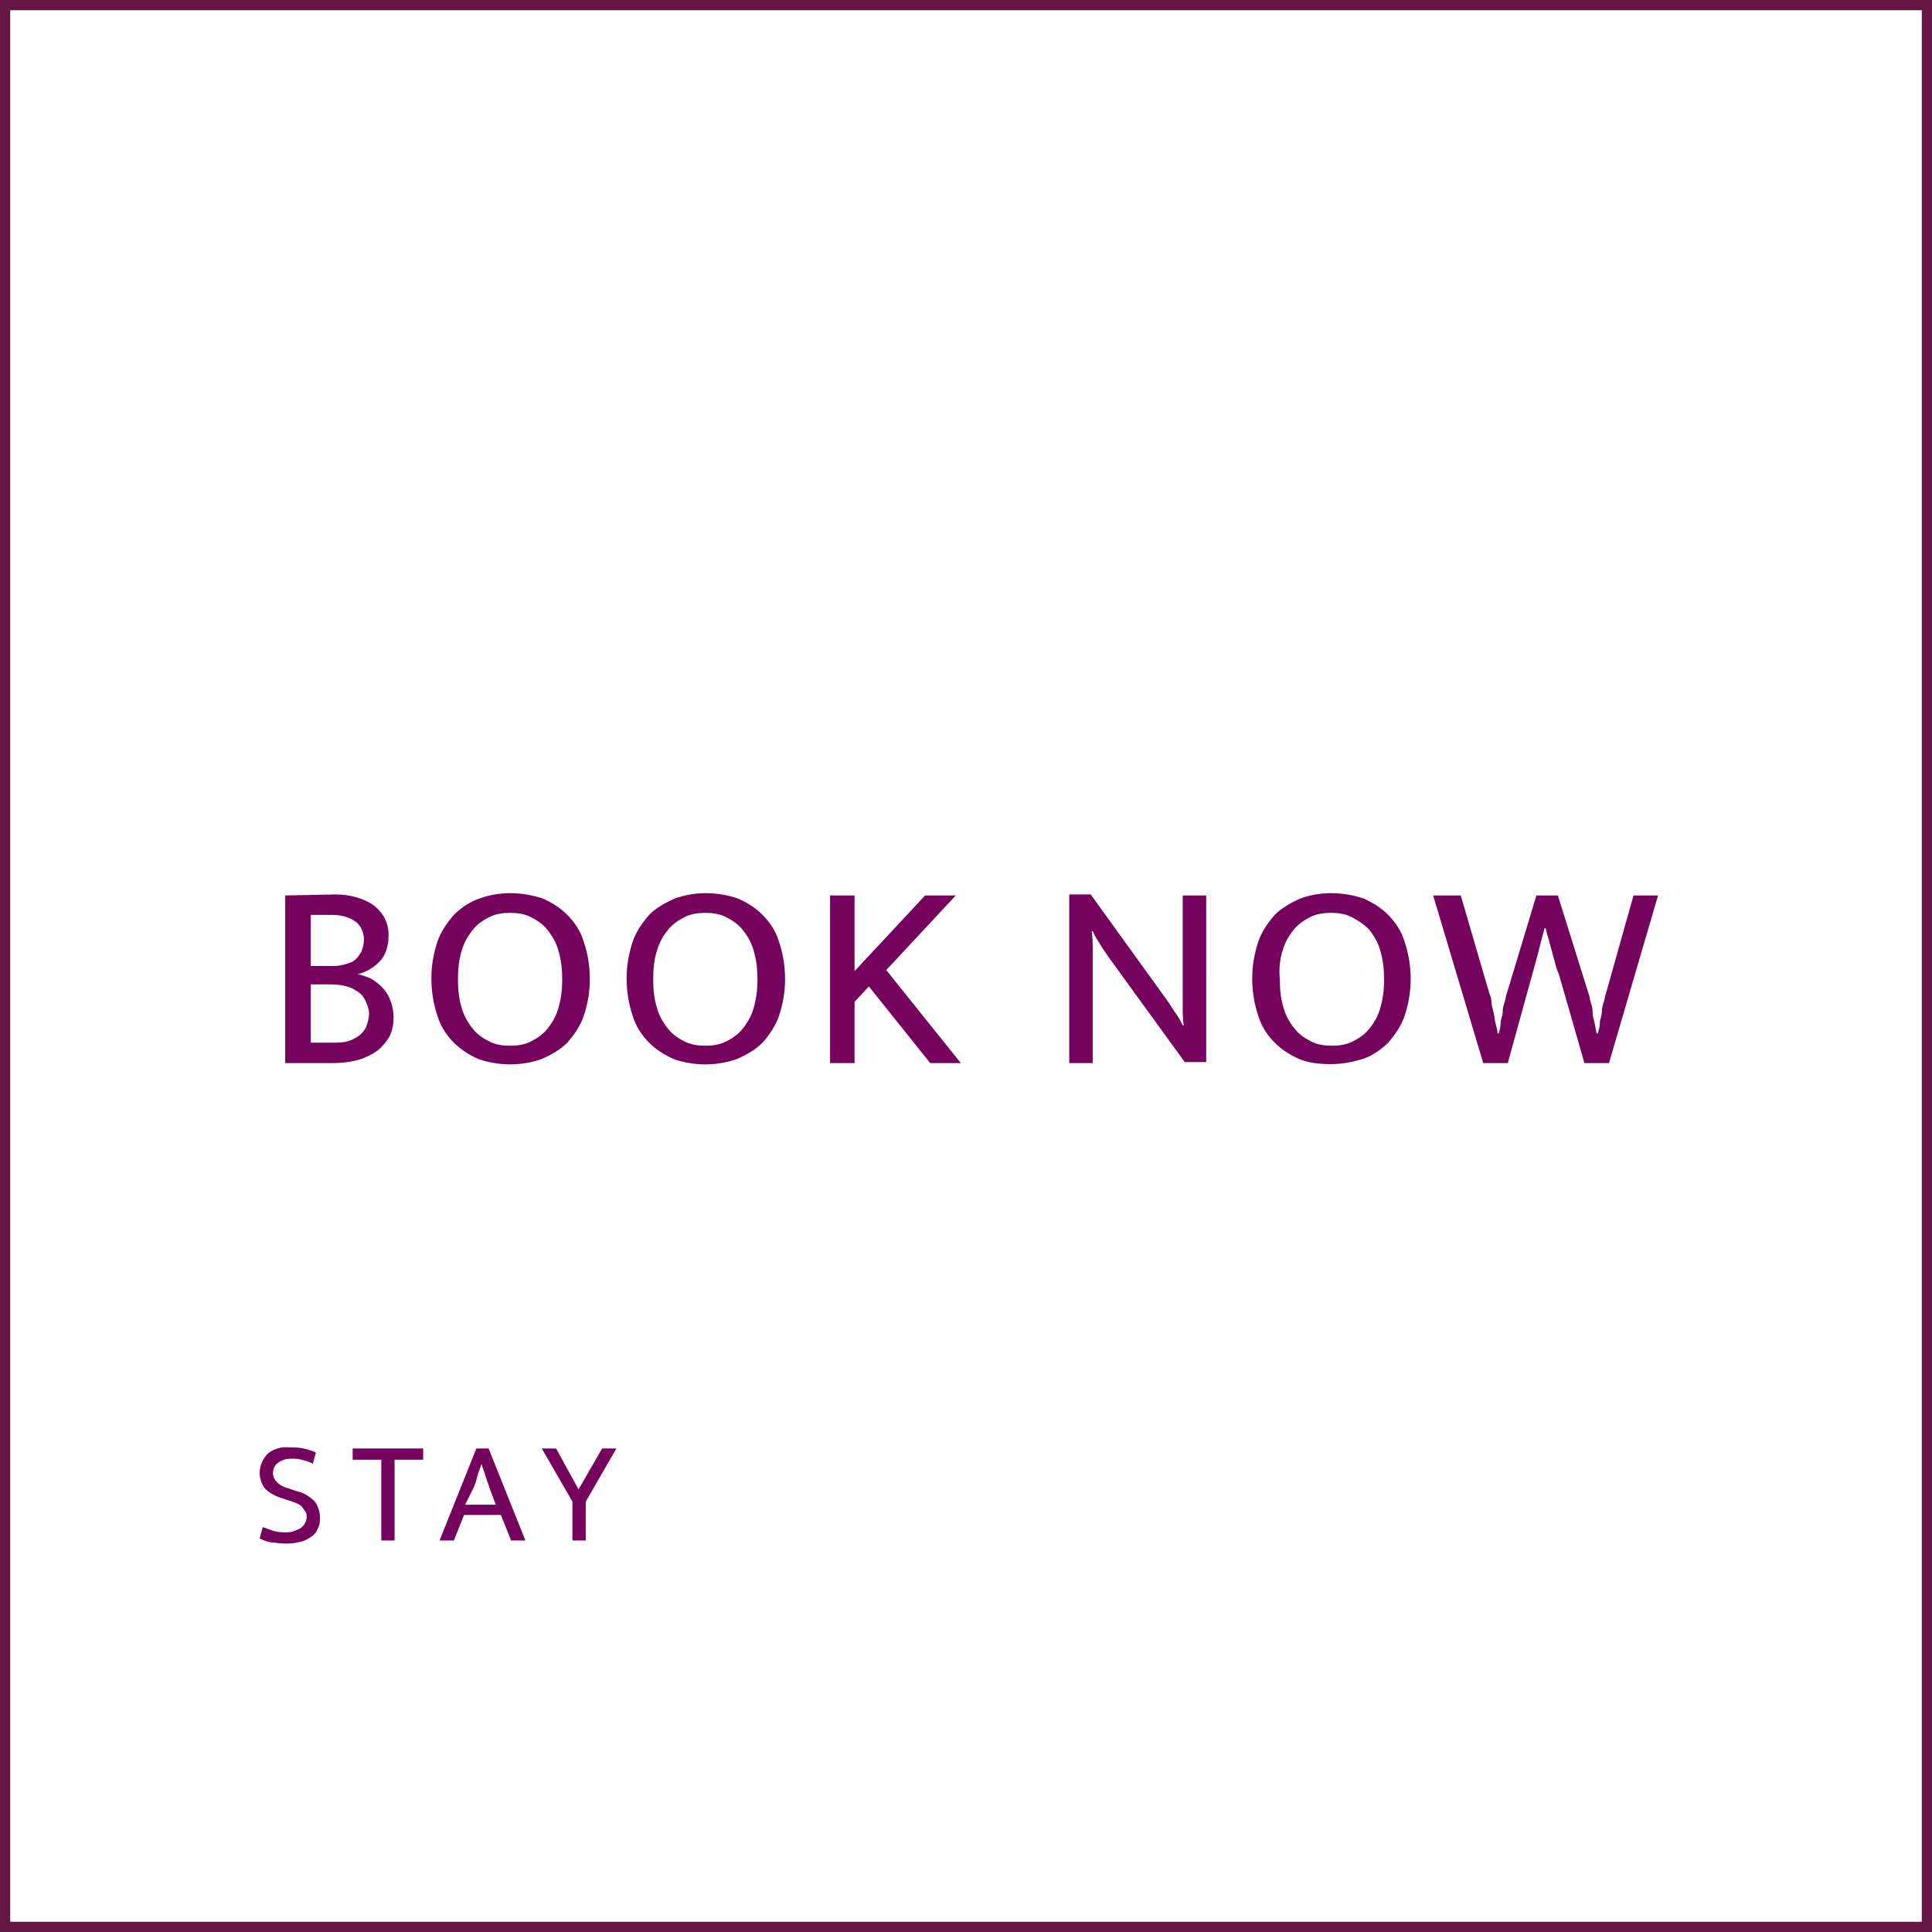 <?xml version="1.0" encoding="utf-8"?>
<!-- Generator: Adobe Illustrator 25.2.3, SVG Export Plug-In . SVG Version: 6.00 Build 0)  -->
<svg version="1.1" id="btn_book2" xmlns="http://www.w3.org/2000/svg" xmlns:xlink="http://www.w3.org/1999/xlink" x="0px" y="0px"
	 viewBox="0 0 189 189" style="enable-background:new 0 0 189 189;" xml:space="preserve">
<rect x="0" y="0" width="189" height="189" fill="#808080" stroke="none"/>
<style type="text/css">
	.st0{fill-rule:evenodd;clip-rule:evenodd;fill:#FFFFFF;stroke:#631742;}
	.st1{fill-rule:evenodd;clip-rule:evenodd;fill:#75025C;}
</style>
<path id="長方形_2" class="st0" d="M0.5,0.5h188v188H0.5V0.5z"/>
<path id="BOOK_NOW" class="st1" d="M27.9,87.6V104h4.7c0.8,0,1.6-0.1,2.4-0.3c0.7-0.2,1.3-0.5,1.9-0.9c0.5-0.4,0.9-0.9,1.2-1.4
	c0.3-0.6,0.4-1.2,0.4-1.9c0-0.5-0.1-1.1-0.3-1.6c-0.3-0.9-1-1.6-1.8-2.1c-0.4-0.2-0.9-0.4-1.4-0.5c0.8-0.2,1.5-0.6,2.1-1.2
	c0.6-0.6,0.9-1.5,0.9-2.4c0.1-1.2-0.4-2.3-1.4-3.1c-1.1-0.8-2.5-1.1-3.8-1.1L27.9,87.6L27.9,87.6z M30.3,89.5h2.2
	c0.8,0,1.6,0.2,2.2,0.6c0.6,0.4,0.9,1.1,0.9,1.8c0,0.4-0.1,0.9-0.3,1.3c-0.2,0.3-0.4,0.6-0.7,0.8c-0.3,0.2-0.7,0.3-1.1,0.4
	c-0.4,0.1-0.8,0.1-1.2,0.1h-1.9V89.5L30.3,89.5z M30.3,96.3H32c0.5,0,1,0,1.5,0.1c0.5,0.1,0.9,0.2,1.3,0.5c0.4,0.2,0.7,0.5,0.9,0.9
	c0.2,0.4,0.4,0.9,0.4,1.3c0,0.5-0.1,0.9-0.3,1.4c-0.2,0.4-0.5,0.7-0.8,0.9c-0.3,0.2-0.7,0.4-1.1,0.5c-0.5,0.1-0.9,0.1-1.4,0.1h-2.1
	V96.3L30.3,96.3z M46.9,87.9c-0.9,0.3-1.8,0.9-2.5,1.6c-0.7,0.8-1.3,1.7-1.6,2.6c-0.4,1.2-0.6,2.4-0.6,3.6c0,1.3,0.2,2.5,0.6,3.7
	c0.3,1,0.9,1.9,1.6,2.6c0.7,0.7,1.5,1.2,2.4,1.6c2,0.7,4.2,0.7,6.2,0c0.9-0.4,1.8-0.9,2.5-1.6c0.7-0.8,1.3-1.7,1.6-2.6
	c0.4-1.2,0.6-2.4,0.6-3.6c0-1.3-0.2-2.5-0.6-3.7c-0.3-1-0.9-1.9-1.6-2.6c-0.7-0.7-1.5-1.2-2.4-1.6C51,87.2,48.8,87.2,46.9,87.9
	L46.9,87.9z M45.2,92.9c0.2-0.7,0.6-1.4,1.1-2c0.4-0.5,1-0.9,1.6-1.2c0.6-0.3,1.3-0.4,2-0.4c0.7,0,1.4,0.1,2,0.4
	c0.6,0.3,1.2,0.7,1.6,1.2c0.5,0.6,0.9,1.3,1.1,2c0.3,1,0.4,1.9,0.4,2.9c0,1-0.1,1.9-0.4,2.9c-0.2,0.7-0.6,1.4-1.1,2
	c-0.4,0.5-1,0.9-1.6,1.2c-0.6,0.3-1.3,0.4-2,0.4c-0.7,0-1.4-0.1-2-0.4c-0.6-0.3-1.2-0.7-1.6-1.2c-0.5-0.6-0.9-1.3-1.1-2
	c-0.3-0.9-0.4-1.9-0.4-2.9C44.8,94.8,44.9,93.8,45.2,92.9z M66,87.9c-0.9,0.4-1.8,0.9-2.5,1.6c-0.7,0.8-1.3,1.7-1.6,2.6
	c-0.4,1.2-0.6,2.4-0.6,3.6c0,1.3,0.2,2.5,0.6,3.7c0.3,1,0.9,1.9,1.6,2.6c0.7,0.7,1.5,1.2,2.4,1.6c2,0.7,4.2,0.7,6.2,0
	c0.9-0.4,1.8-0.9,2.5-1.6c0.7-0.8,1.3-1.7,1.6-2.6c0.4-1.2,0.6-2.4,0.6-3.6c0-1.3-0.2-2.5-0.6-3.7c-0.3-1-0.9-1.9-1.6-2.6
	c-0.7-0.7-1.5-1.2-2.4-1.6C70.1,87.2,68,87.2,66,87.9L66,87.9z M64.3,92.9c0.2-0.7,0.6-1.4,1.1-2c0.4-0.5,1-0.9,1.6-1.2
	c0.6-0.3,1.3-0.4,2-0.4c0.7,0,1.4,0.1,2,0.4c0.6,0.3,1.2,0.7,1.6,1.2c0.5,0.6,0.9,1.3,1.1,2c0.3,1,0.4,1.9,0.4,2.9
	c0,1-0.1,1.9-0.4,2.9c-0.2,0.7-0.6,1.4-1.1,2c-0.4,0.5-1,0.9-1.6,1.2c-0.6,0.3-1.3,0.4-2,0.4c-0.7,0-1.4-0.1-2-0.4
	c-0.6-0.3-1.2-0.7-1.6-1.2c-0.5-0.6-0.9-1.3-1.1-2c-0.3-0.9-0.4-1.9-0.4-2.9C63.9,94.8,64,93.8,64.3,92.9L64.3,92.9z M83.6,104v-6
	l1.4-1.5l6,7.5h3l-7.3-9.1l6.8-7.3h-3L83.6,95v-7.4h-2.4V104L83.6,104L83.6,104z M104.6,104h2.3v-8.5c0-0.7,0-1.5,0-2.2
	c0-0.7,0-1.5-0.1-2.2h0.1c0.2,0.5,0.5,0.9,0.8,1.4s0.6,0.9,0.8,1.2l7.4,10.2h2.1V87.6h-2.3v9.1c0,0.6,0,1.2,0,1.8
	c0,0.6,0,1.2,0.1,1.8h-0.1c-0.2-0.4-0.4-0.8-0.7-1.2s-0.5-0.8-0.8-1.2l-7.5-10.4h-2.1V104L104.6,104z M127.2,87.9
	c-0.9,0.4-1.8,0.9-2.5,1.6c-0.7,0.8-1.3,1.7-1.6,2.6c-0.4,1.2-0.6,2.4-0.6,3.6c0,1.3,0.2,2.5,0.6,3.7c0.3,1,0.9,1.9,1.6,2.6
	c0.7,0.7,1.5,1.2,2.4,1.6c1,0.4,2,0.5,3.1,0.5c1.1,0,2.1-0.2,3.1-0.5c0.9-0.3,1.8-0.9,2.5-1.6c0.7-0.8,1.3-1.7,1.6-2.6
	c0.4-1.2,0.6-2.4,0.6-3.6c0-1.3-0.2-2.5-0.6-3.7c-0.3-1-0.9-1.9-1.6-2.6c-0.7-0.7-1.5-1.2-2.4-1.6C131.3,87.2,129.1,87.2,127.2,87.9
	L127.2,87.9z M125.5,92.9c0.2-0.7,0.6-1.4,1.1-2c0.4-0.5,1-0.9,1.6-1.2c0.6-0.3,1.3-0.4,2-0.4c0.7,0,1.4,0.1,2,0.4
	c0.6,0.3,1.2,0.7,1.7,1.2c0.5,0.6,0.9,1.3,1.1,2c0.3,1,0.4,1.9,0.4,2.9c0,1-0.1,1.9-0.4,2.9c-0.2,0.7-0.6,1.4-1.1,2
	c-0.4,0.5-1,0.9-1.6,1.2c-0.6,0.3-1.3,0.4-2,0.4c-0.7,0-1.4-0.1-2-0.4c-0.6-0.3-1.2-0.7-1.6-1.2c-0.5-0.6-0.9-1.3-1.1-2
	c-0.3-0.9-0.4-1.9-0.4-2.9C125.1,94.8,125.2,93.8,125.5,92.9L125.5,92.9z M140.2,87.6l4.9,16.4h2.4l2.4-8.7c0.2-0.7,0.4-1.4,0.6-2.2
	c0.2-0.8,0.4-1.6,0.6-2.3h0.1c0.1,0.4,0.2,0.8,0.3,1.1c0.1,0.4,0.2,0.7,0.3,1.1s0.2,0.7,0.3,1.1s0.2,0.8,0.4,1.2l2.5,8.7h2.4
	l4.8-16.4h-2.4l-2.7,9.6c-0.1,0.2-0.1,0.5-0.2,0.8s-0.2,0.6-0.2,1s-0.2,0.7-0.2,1.1s-0.1,0.7-0.2,1h-0.1c-0.1-0.3-0.1-0.6-0.2-1
	s-0.2-0.7-0.2-1.1s-0.1-0.7-0.2-1s-0.1-0.6-0.2-0.8l-3-9.6h-2.1l-2.9,9.6c-0.1,0.2-0.1,0.5-0.2,0.8s-0.2,0.6-0.2,1s-0.2,0.7-0.2,1.1
	s-0.1,0.7-0.2,1h-0.1c0-0.3-0.1-0.6-0.2-1s-0.1-0.7-0.2-1.1s-0.2-0.7-0.2-1s-0.1-0.6-0.2-0.8l-2.8-9.6L140.2,87.6L140.2,87.6z"/>
<path id="STAY_RESTAURANT" class="st1" d="M26.2,142.2c-0.5,0.5-0.8,1.2-0.8,1.9c0,0.5,0.2,1.1,0.5,1.5c0.4,0.4,0.9,0.7,1.5,0.9
	l0.9,0.3c0.3,0.1,0.6,0.2,0.8,0.3c0.2,0.1,0.4,0.2,0.5,0.4c0.1,0.1,0.2,0.3,0.3,0.4c0.1,0.2,0.1,0.3,0.1,0.5c0,0.4-0.2,0.8-0.6,1.1
	c-0.4,0.2-0.8,0.4-1.3,0.4c-0.4,0-0.8,0-1.2-0.1c-0.4-0.1-0.8-0.3-1.2-0.4l-0.3,1.1c0.4,0.2,0.9,0.4,1.4,0.4
	c0.5,0.1,0.9,0.1,1.4,0.1c0.4,0,0.9-0.1,1.3-0.2c0.4-0.1,0.7-0.3,1-0.5c0.3-0.2,0.5-0.5,0.6-0.8c0.2-0.3,0.2-0.7,0.2-1.1
	c0-0.5-0.2-1.1-0.5-1.5c-0.5-0.5-1.1-0.9-1.7-1l-0.9-0.3c-0.4-0.1-0.8-0.3-1.1-0.6c-0.2-0.2-0.4-0.5-0.4-0.9c0-0.4,0.2-0.8,0.5-1
	c0.4-0.3,0.8-0.4,1.3-0.4c0.3,0,0.7,0,1,0.1c0.4,0.1,0.8,0.2,1.1,0.4l0.3-1.1c-0.4-0.2-0.8-0.3-1.2-0.4c-0.4-0.1-0.9-0.1-1.3-0.1
	C27.6,141.5,26.8,141.7,26.2,142.2z M34.5,141.7v1.1h2.8v7.9h1.3v-7.9h2.8v-1.1H34.5L34.5,141.7z M43,150.7h1.4l1-2.5H49l1,2.5h1.4
	l-3.6-9h-1.2L43,150.7z M46.3,145.6c0.2-0.4,0.3-0.8,0.4-1.2c0.1-0.4,0.3-0.8,0.4-1.2h0c0.1,0.4,0.3,0.8,0.4,1.2s0.3,0.8,0.4,1.2
	l0.6,1.6h-3L46.3,145.6z M53,141.7l3,5.2v3.8h1.3v-3.8l3-5.2h-1.4l-2.3,4l-2.2-4H53L53,141.7z"/>
</svg>
